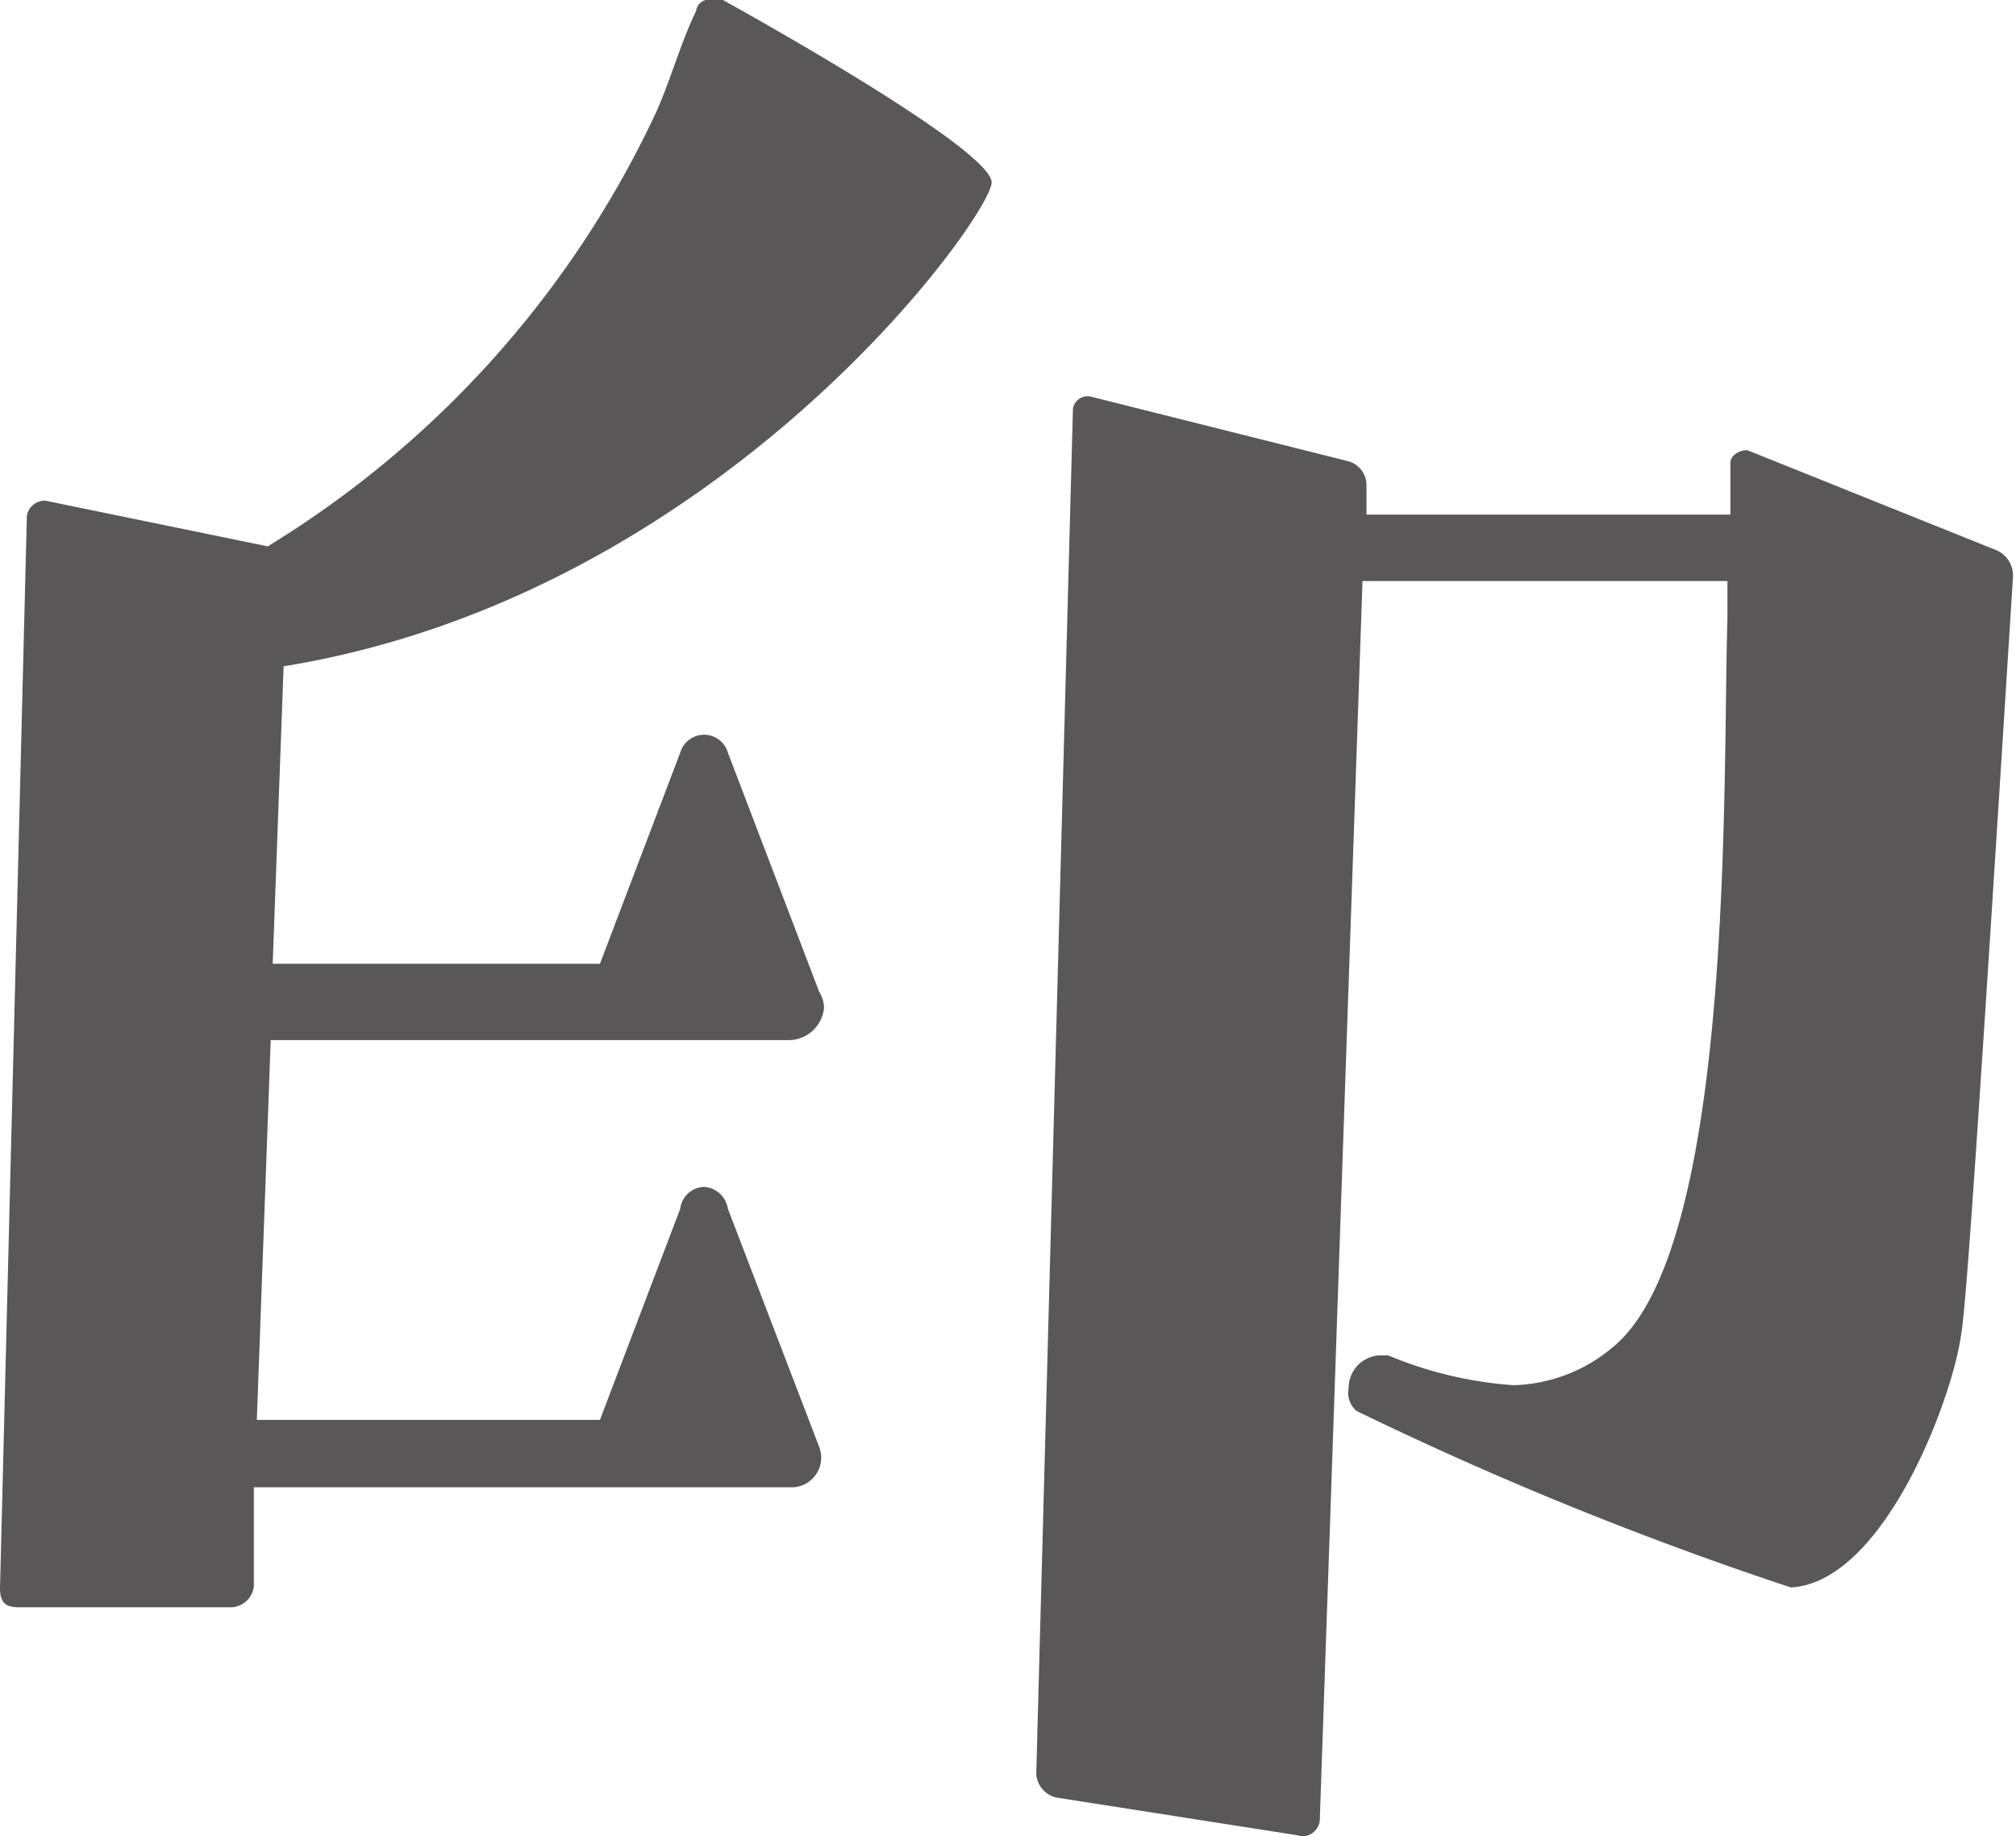 <svg xmlns="http://www.w3.org/2000/svg" viewBox="0 0 20.33 18.52"><defs><style>.cls-1{fill:#595757;}</style></defs><g id="レイヤー_2" data-name="レイヤー 2"><g id="デザイン"><path class="cls-1" d="M2.56,15l0,1a.24.24,0,0,1-.22.21H.22c-.11,0-.22,0-.22-.19L.27,5.24a.18.18,0,0,1,.19-.19h0l2.24.46a10.18,10.18,0,0,0,3.88-4.3c.17-.35.27-.75.44-1.1A.13.13,0,0,1,7.18,0a.15.15,0,0,1,.11,0C7.58.16,10,1.51,10,1.84S7.29,6,2.86,6.72l-.11,3h3.3l.81-2.13a.25.25,0,0,1,.48,0L8.26,10a.33.33,0,0,1,.05.16.36.36,0,0,1-.35.33H2.73l-.14,3.83H6.05l.81-2.13a.25.25,0,0,1,.24-.22.26.26,0,0,1,.24.22l.92,2.4A.3.3,0,0,1,8,15Zm10.53,3.51-2.43-.38a.26.26,0,0,1-.21-.24l.37-13.77A.15.15,0,0,1,11,4h0l2.59.65a.25.25,0,0,1,.19.24l0,.3h3.67l0-.52c0-.08.09-.13.17-.13h0l2.49,1a.28.28,0,0,1,.19.27c-.46,7.31-.49,7.48-.54,7.75-.14.73-.81,2.4-1.7,2.45a35.7,35.7,0,0,1-4.38-1.78A.24.24,0,0,1,13.6,14a.33.33,0,0,1,.3-.33H14a4,4,0,0,0,1.26.3,1.61,1.61,0,0,0,1-.38c1.24-1,1.11-5.78,1.16-7.34V5.86H13.74l-.43,12.47a.18.18,0,0,1-.19.19Z"/></g></g></svg>
